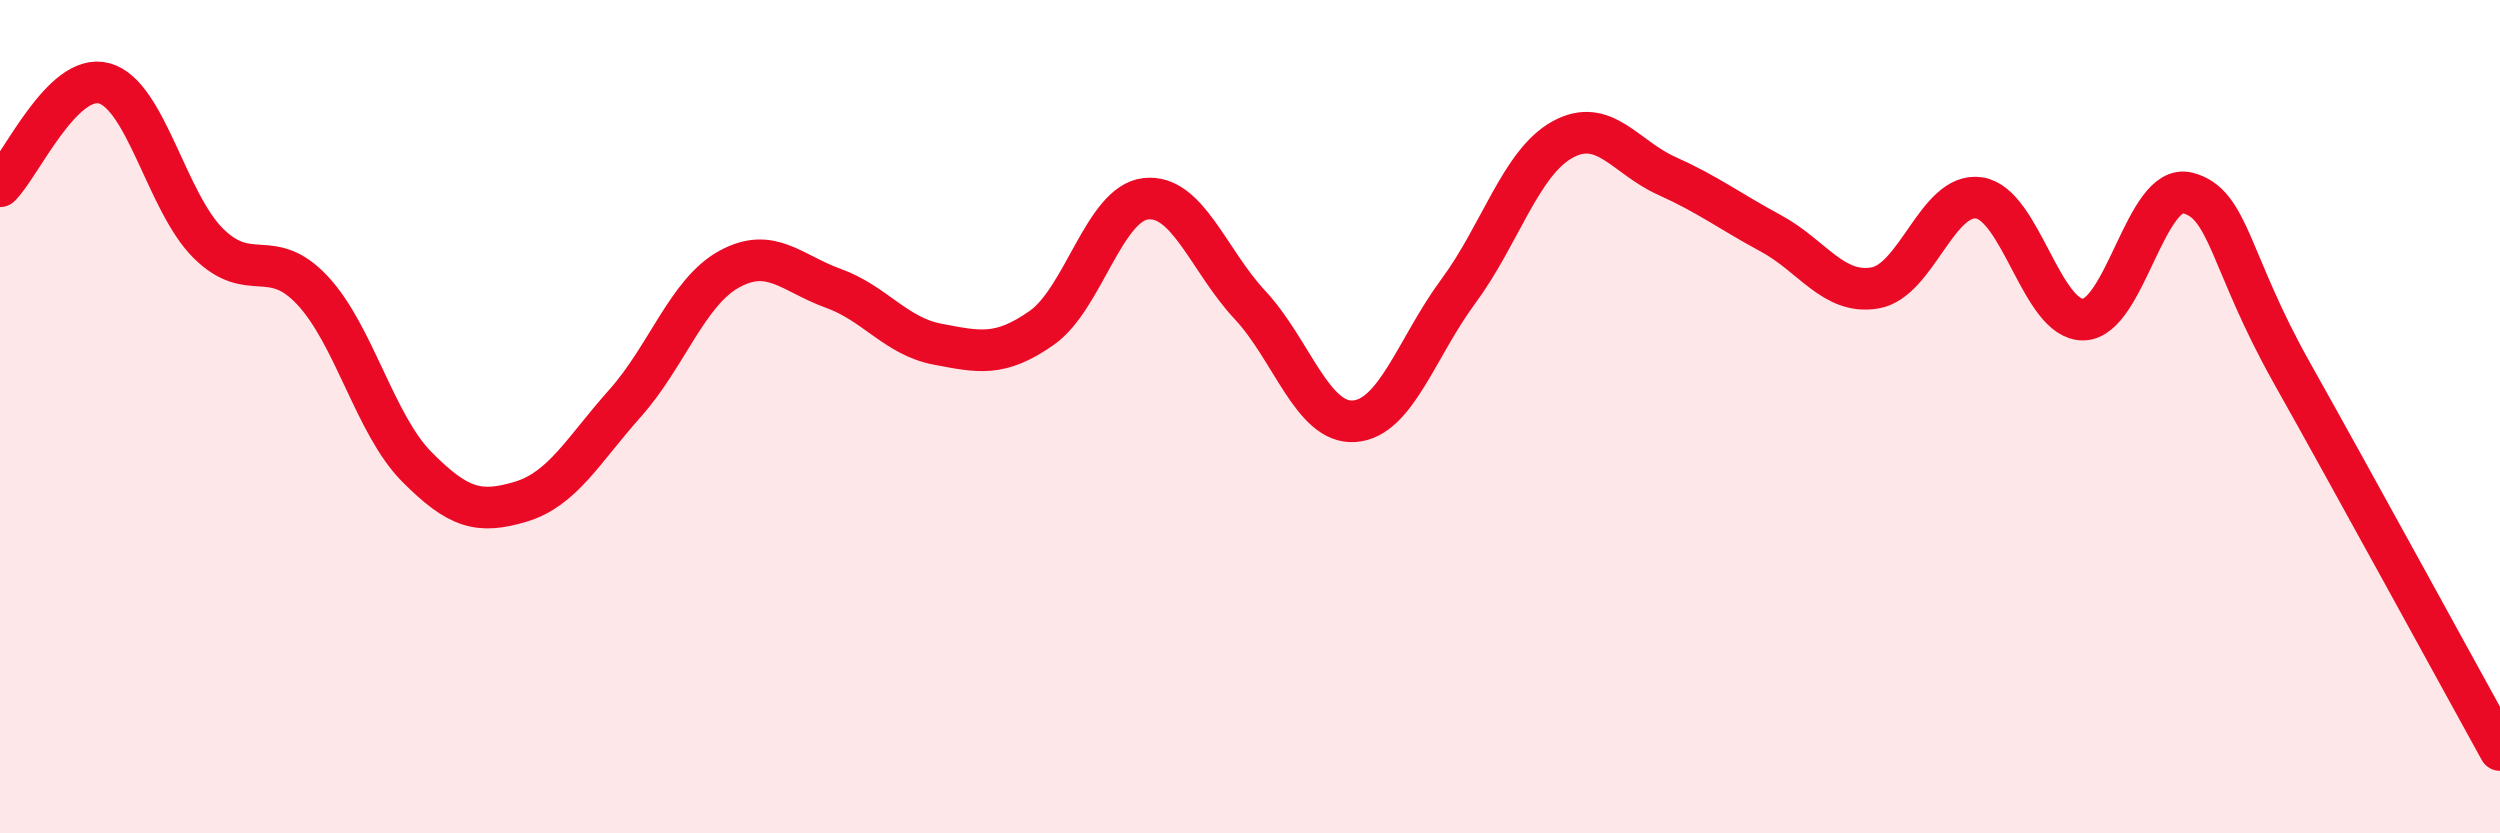 
    <svg width="60" height="20" viewBox="0 0 60 20" xmlns="http://www.w3.org/2000/svg">
      <path
        d="M 0,4.47 C 0.5,3.98 1.5,1.73 2.5,2 C 3.5,2.27 4,4.85 5,5.84 C 6,6.83 6.5,5.9 7.5,6.97 C 8.5,8.04 9,10.19 10,11.2 C 11,12.21 11.5,12.34 12.5,12.04 C 13.5,11.74 14,10.8 15,9.68 C 16,8.56 16.5,7.01 17.5,6.46 C 18.5,5.91 19,6.56 20,6.92 C 21,7.28 21.5,8.07 22.5,8.26 C 23.5,8.45 24,8.57 25,7.87 C 26,7.17 26.5,4.88 27.5,4.77 C 28.5,4.66 29,6.25 30,7.32 C 31,8.39 31.5,10.18 32.5,10.11 C 33.5,10.04 34,8.34 35,6.99 C 36,5.64 36.5,3.9 37.5,3.35 C 38.5,2.8 39,3.77 40,4.22 C 41,4.67 41.5,5.06 42.5,5.6 C 43.5,6.14 44,7.08 45,6.91 C 46,6.74 46.5,4.6 47.5,4.75 C 48.5,4.9 49,7.69 50,7.67 C 51,7.65 51.5,4.38 52.5,4.63 C 53.5,4.88 53.5,6.27 55,8.94 C 56.5,11.61 59,16.19 60,18L60 20L0 20Z"
        fill="#EB0A25"
        opacity="0.1"
        stroke-linecap="round"
        stroke-linejoin="round"
      />
      <path
        d="M 0,4.47 C 0.5,3.98 1.5,1.73 2.5,2 C 3.5,2.27 4,4.85 5,5.84 C 6,6.83 6.5,5.9 7.5,6.97 C 8.5,8.04 9,10.19 10,11.2 C 11,12.21 11.5,12.34 12.5,12.04 C 13.5,11.74 14,10.8 15,9.68 C 16,8.56 16.5,7.01 17.5,6.46 C 18.5,5.91 19,6.56 20,6.92 C 21,7.28 21.5,8.07 22.5,8.26 C 23.5,8.45 24,8.57 25,7.87 C 26,7.17 26.5,4.88 27.5,4.77 C 28.5,4.66 29,6.25 30,7.32 C 31,8.39 31.5,10.18 32.5,10.11 C 33.5,10.04 34,8.34 35,6.99 C 36,5.64 36.5,3.9 37.5,3.35 C 38.5,2.8 39,3.77 40,4.22 C 41,4.67 41.5,5.06 42.5,5.6 C 43.5,6.14 44,7.08 45,6.91 C 46,6.74 46.5,4.6 47.5,4.75 C 48.5,4.9 49,7.69 50,7.67 C 51,7.65 51.5,4.38 52.5,4.63 C 53.5,4.88 53.5,6.27 55,8.94 C 56.5,11.61 59,16.19 60,18"
        stroke="#EB0A25"
        stroke-width="1"
        fill="none"
        stroke-linecap="round"
        stroke-linejoin="round"
      />
    </svg>
  
